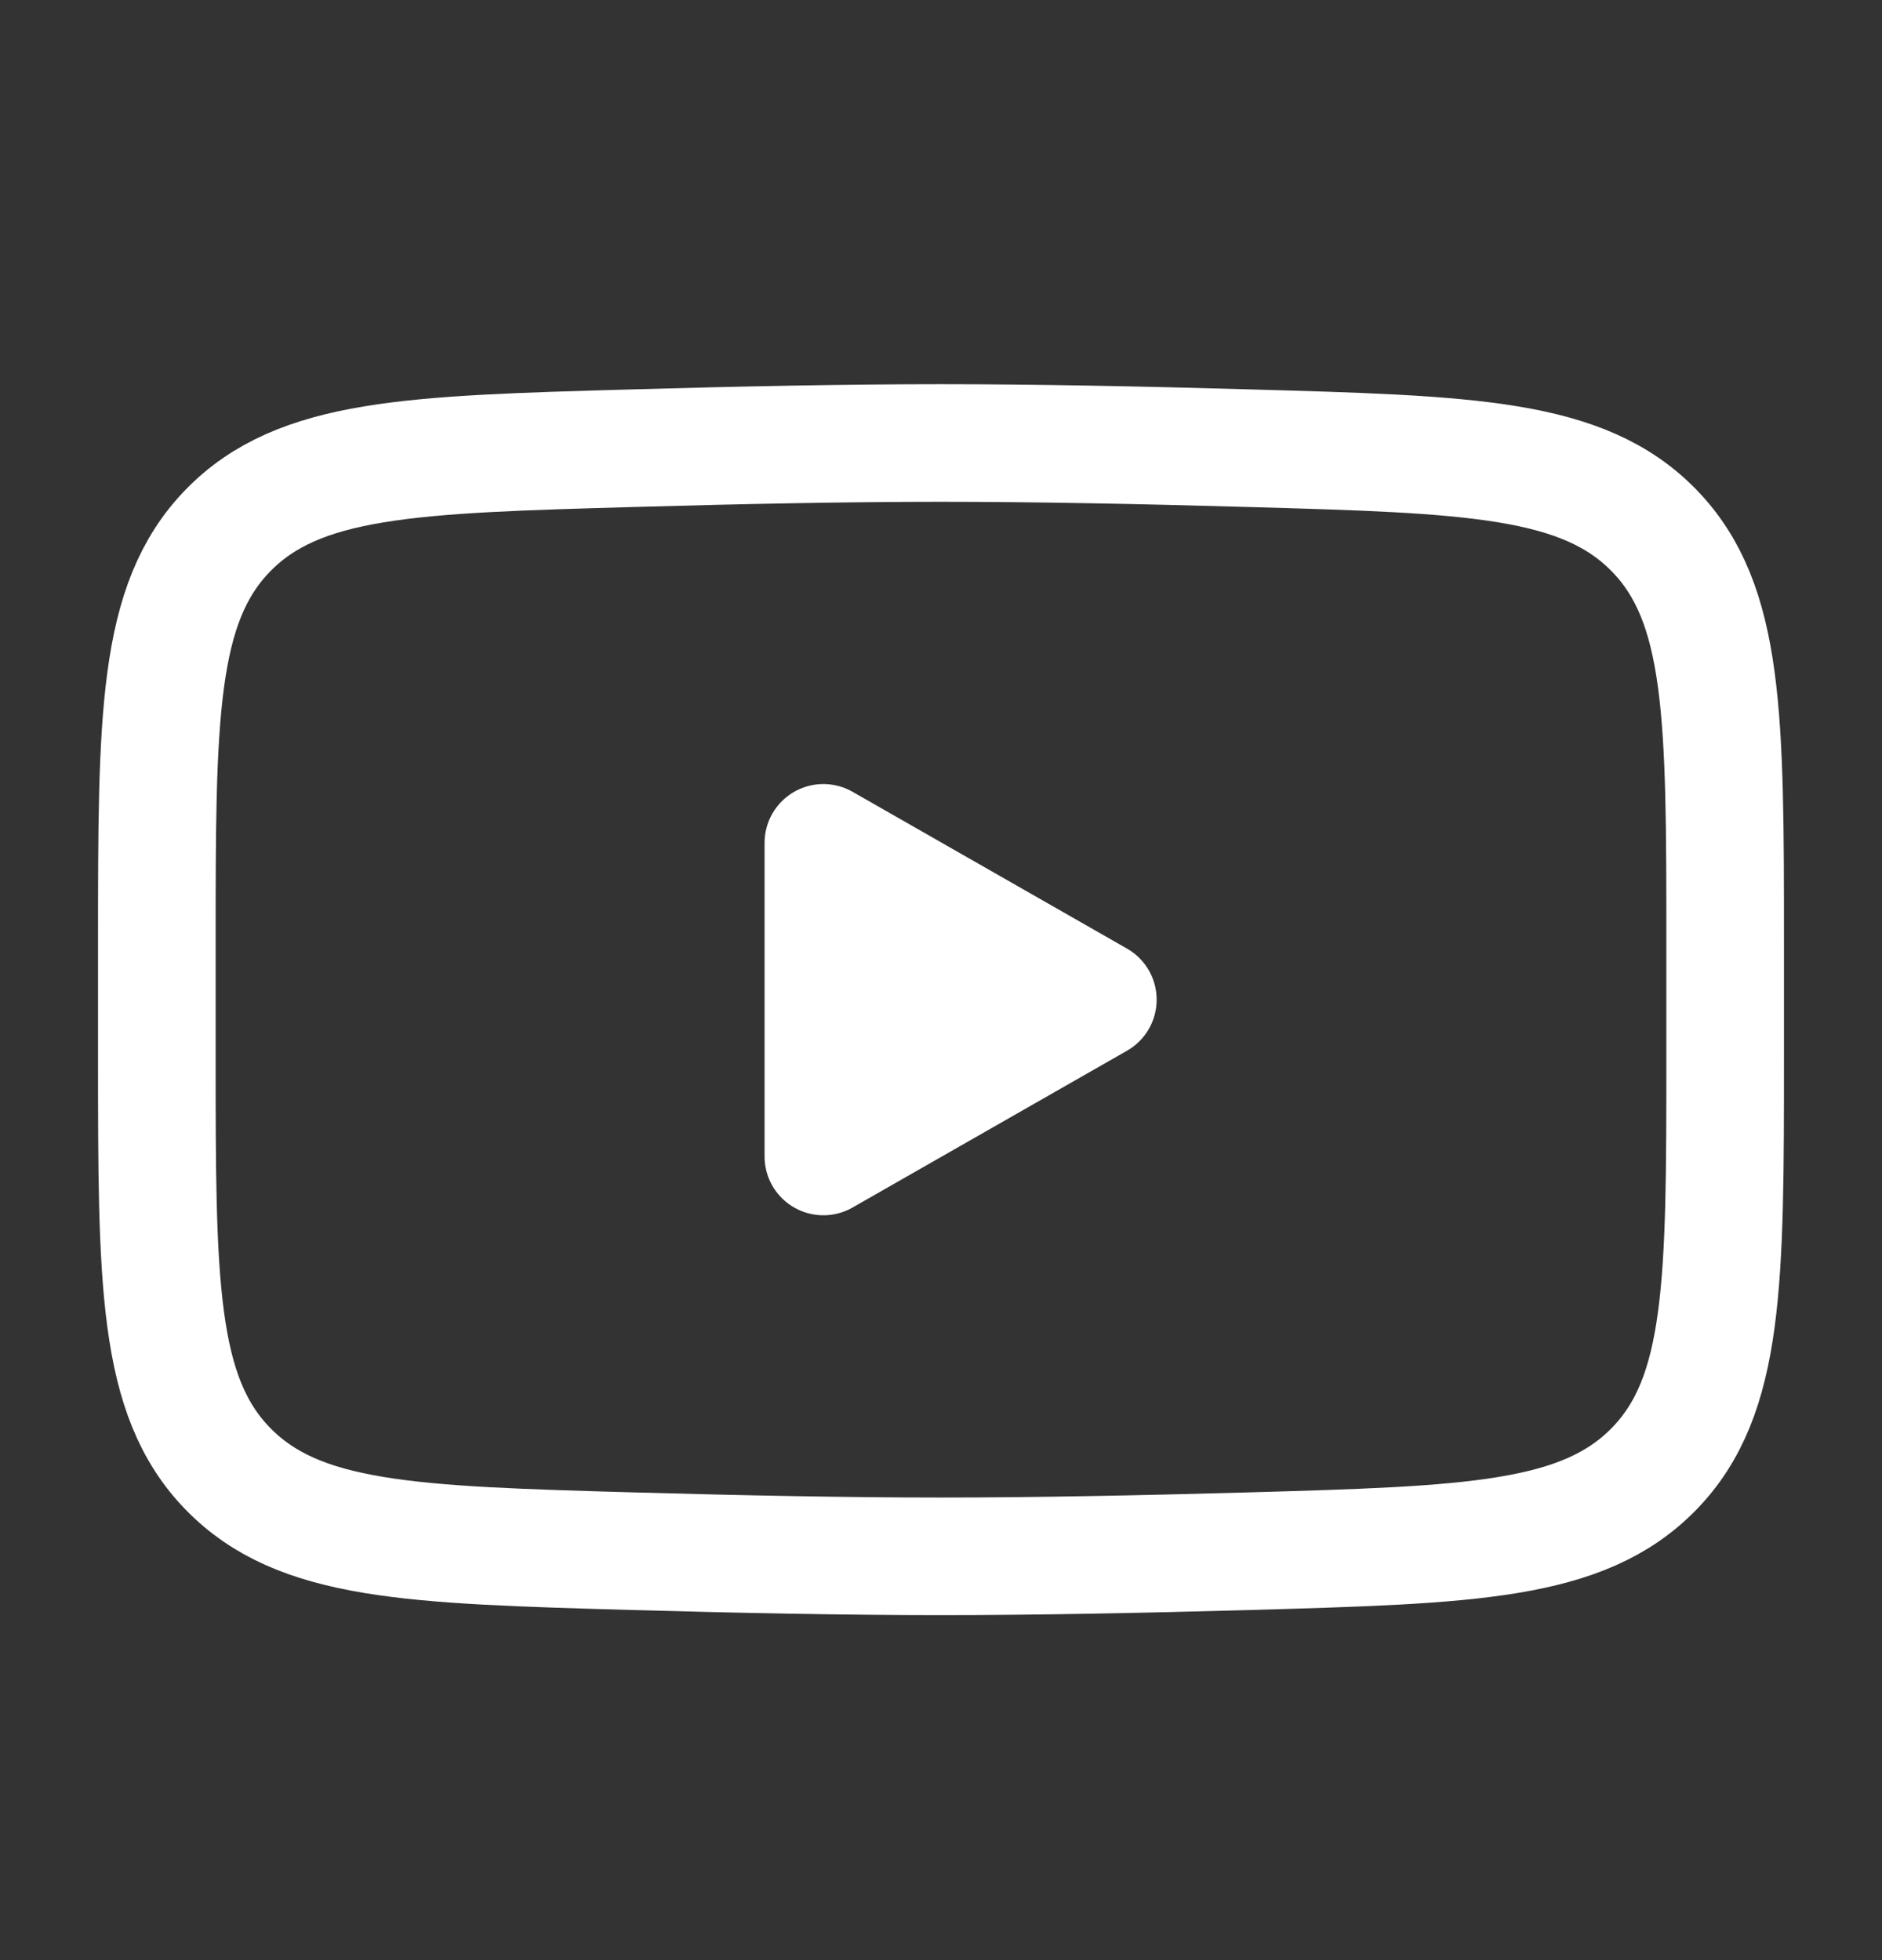<svg width="24" height="25" viewBox="0 0 24 25" fill="none" xmlns="http://www.w3.org/2000/svg">
<rect x="0" y="0" width="24" height="25" fill="#333333" stroke="none"/>
<path d="M14 12.75L10.5 14.75V10.75L14 12.75Z" fill="white" stroke="white" stroke-width="1.5" stroke-linecap="round" stroke-linejoin="round"/>
<path d="M2 13.458V12.043C2 9.147 2 7.7 2.905 6.768C3.811 5.837 5.237 5.796 8.088 5.716C9.439 5.677 10.819 5.65 12 5.65C13.181 5.65 14.561 5.677 15.912 5.716C18.763 5.796 20.189 5.837 21.095 6.768C22 7.7 22 9.147 22 12.043V13.458C22 16.353 22 17.801 21.095 18.732C20.189 19.663 18.764 19.704 15.912 19.785C14.561 19.823 13.181 19.85 12 19.85C10.819 19.85 9.439 19.823 8.088 19.785C5.237 19.704 3.811 19.663 2.905 18.732C2 17.801 2 16.353 2 13.458Z" stroke="white" stroke-width="1.5"/>
</svg>
